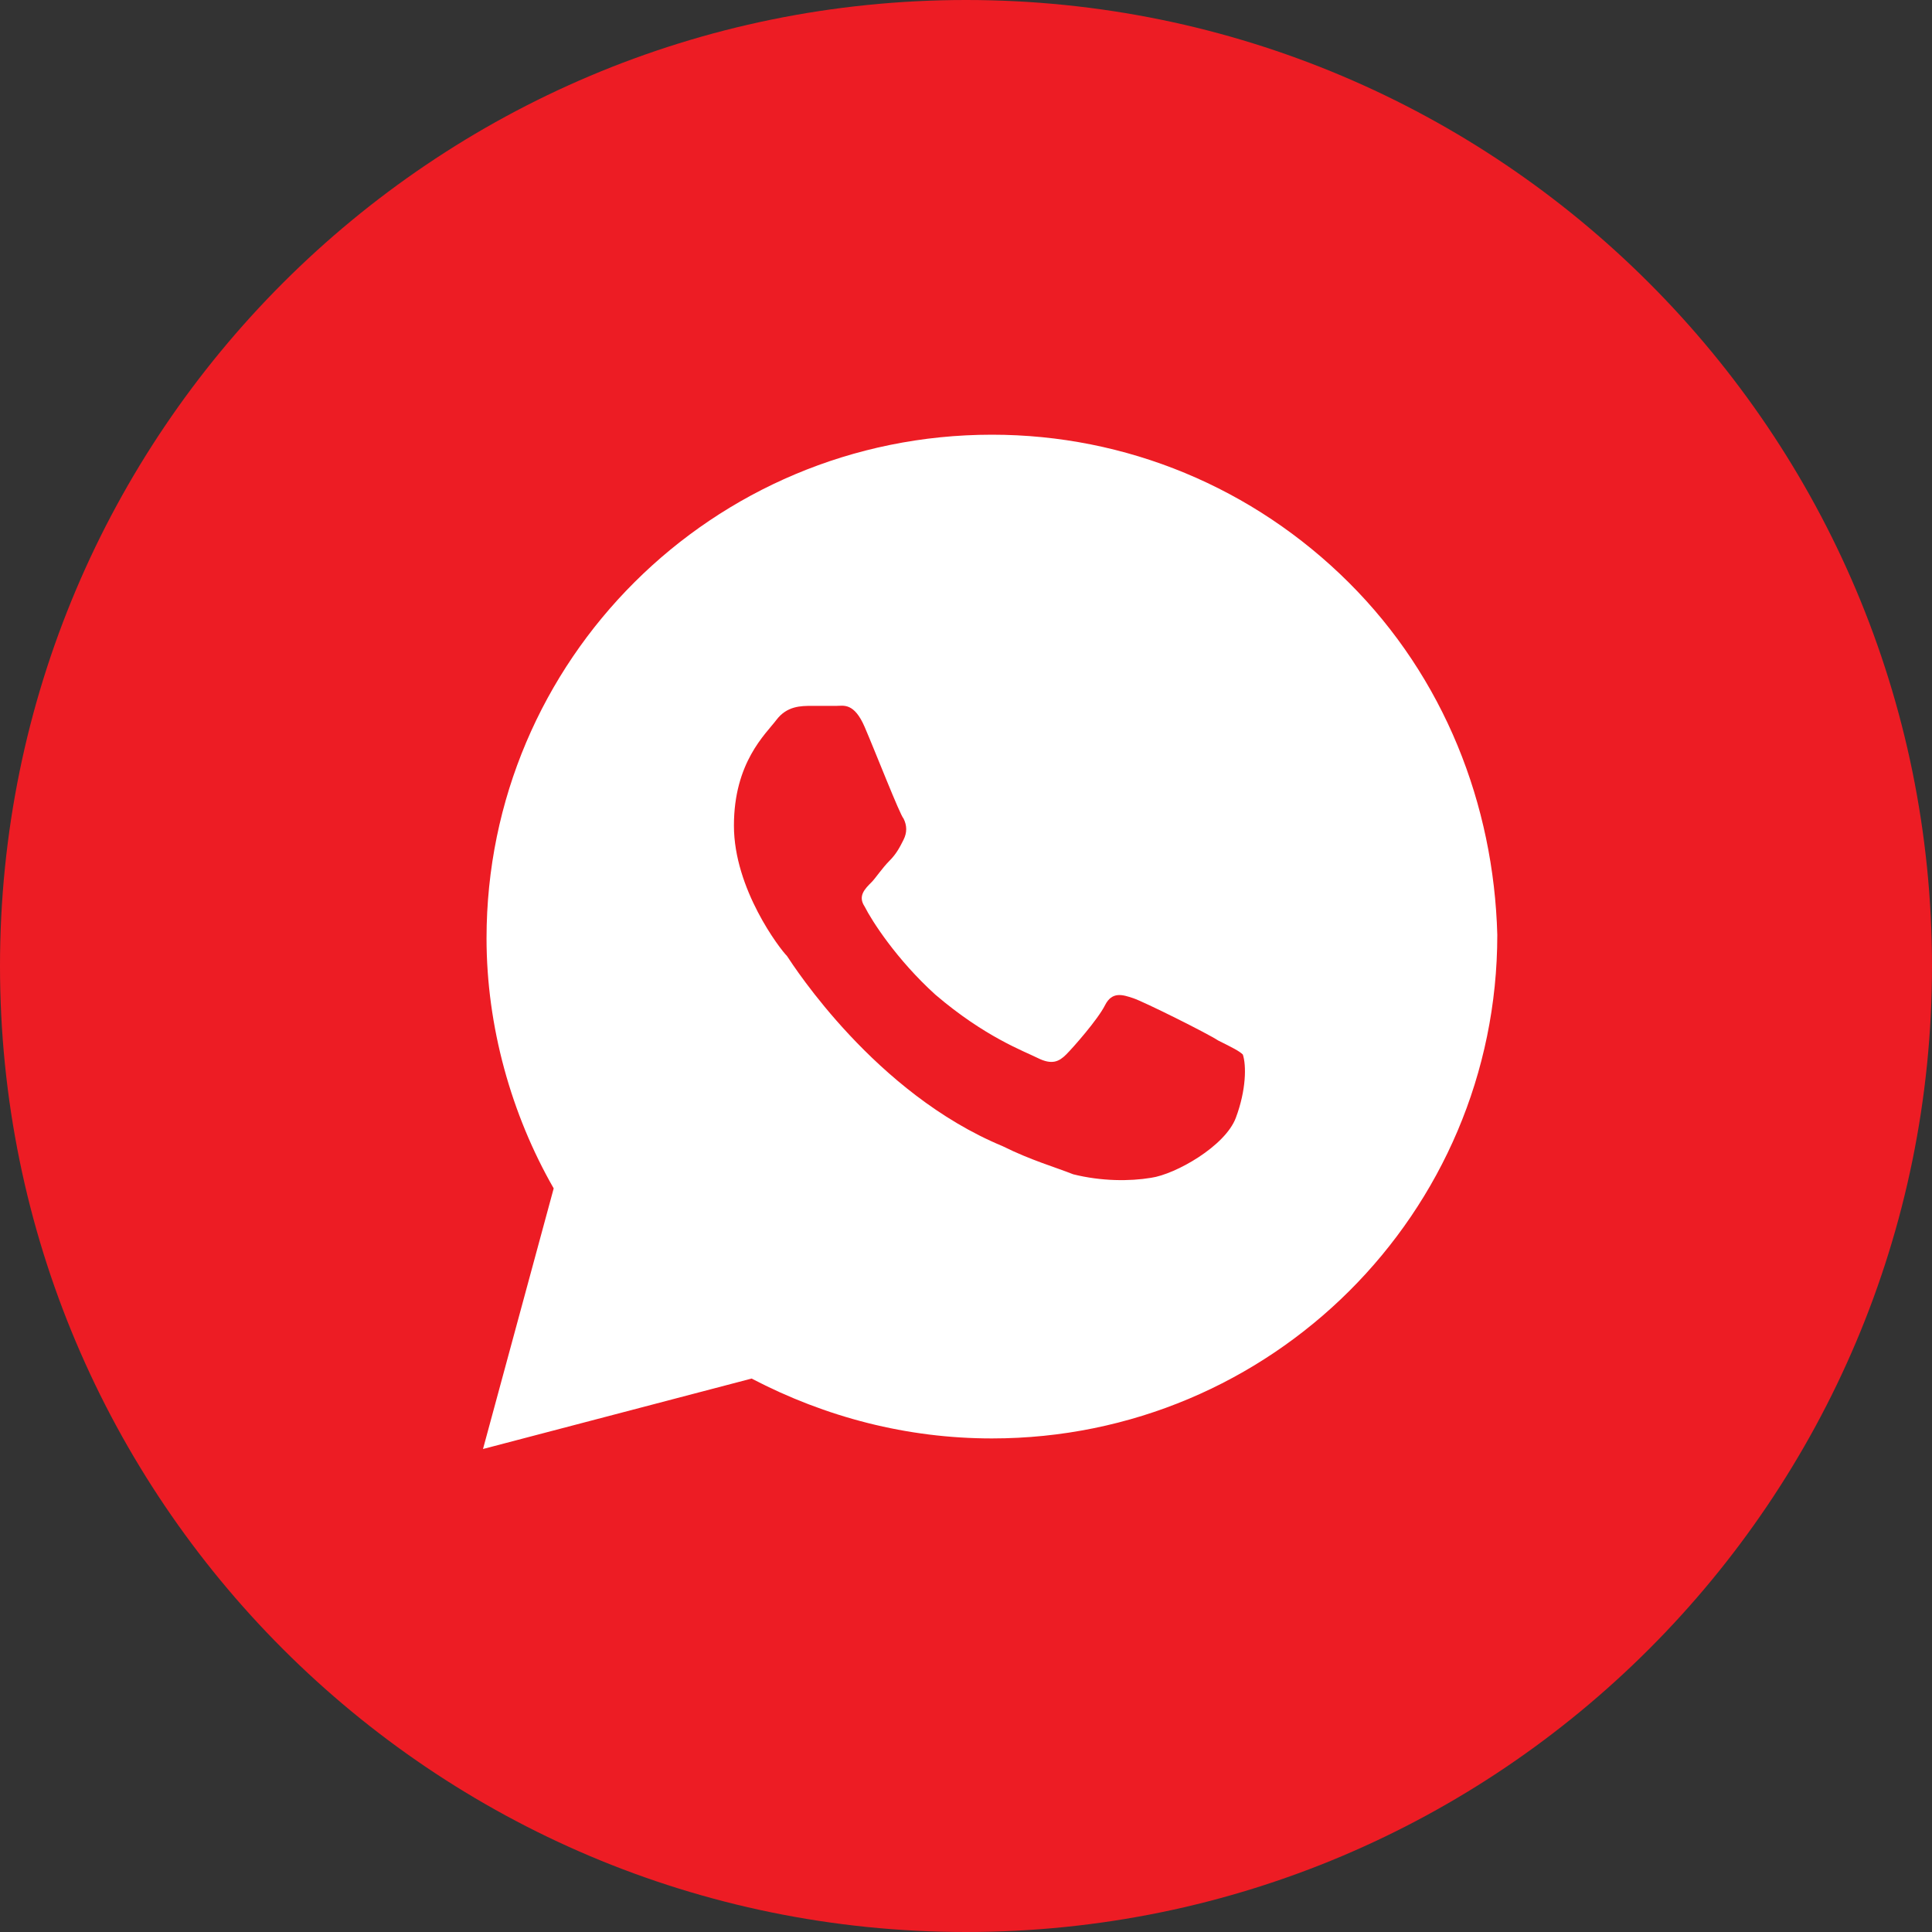 <?xml version="1.0" encoding="UTF-8"?> <svg xmlns="http://www.w3.org/2000/svg" width="100" height="100" viewBox="0 0 100 100" fill="none"><rect x="0" y="0" width="100" height="100" fill="#333333" stroke="none"/><g clip-path="url(#clip0_2314_28)"><path d="M50 100C77.614 100 100 77.614 100 50C100 22.386 77.614 0 50 0C22.386 0 0 22.386 0 50C0 77.614 22.386 100 50 100Z" fill="#ED1C24"></path><path d="M69.817 30.156C64.878 25.234 58.293 22.5 51.342 22.5C36.89 22.5 25.183 34.167 25.183 48.568C25.183 53.125 26.463 57.682 28.659 61.511L25 75L38.903 71.354C42.744 73.359 46.951 74.453 51.342 74.453C65.793 74.453 77.5 62.786 77.5 48.386C77.317 41.641 74.756 35.078 69.817 30.156ZM63.964 57.864C63.415 59.323 60.854 60.781 59.573 60.964C58.475 61.146 57.012 61.146 55.549 60.781C54.634 60.417 53.354 60.052 51.89 59.323C45.305 56.589 41.097 50.026 40.732 49.479C40.366 49.114 37.988 46.016 37.988 42.734C37.988 39.453 39.634 37.995 40.183 37.266C40.732 36.536 41.464 36.536 42.012 36.536C42.378 36.536 42.927 36.536 43.293 36.536C43.658 36.536 44.207 36.354 44.756 37.63C45.305 38.906 46.585 42.188 46.768 42.37C46.951 42.734 46.951 43.099 46.768 43.464C46.585 43.828 46.403 44.193 46.036 44.557C45.671 44.922 45.305 45.469 45.122 45.651C44.756 46.016 44.39 46.38 44.756 46.927C45.122 47.656 46.403 49.661 48.415 51.484C50.975 53.672 52.988 54.401 53.719 54.766C54.451 55.13 54.817 54.948 55.183 54.583C55.549 54.219 56.829 52.761 57.195 52.031C57.561 51.302 58.11 51.484 58.658 51.667C59.207 51.849 62.5 53.489 63.049 53.854C63.781 54.219 64.146 54.401 64.329 54.583C64.512 55.13 64.512 56.406 63.964 57.864Z" fill="white"></path></g><defs><clipPath id="clip0_2314_28"><rect width="100" height="100" fill="white"></rect></clipPath></defs></svg> 